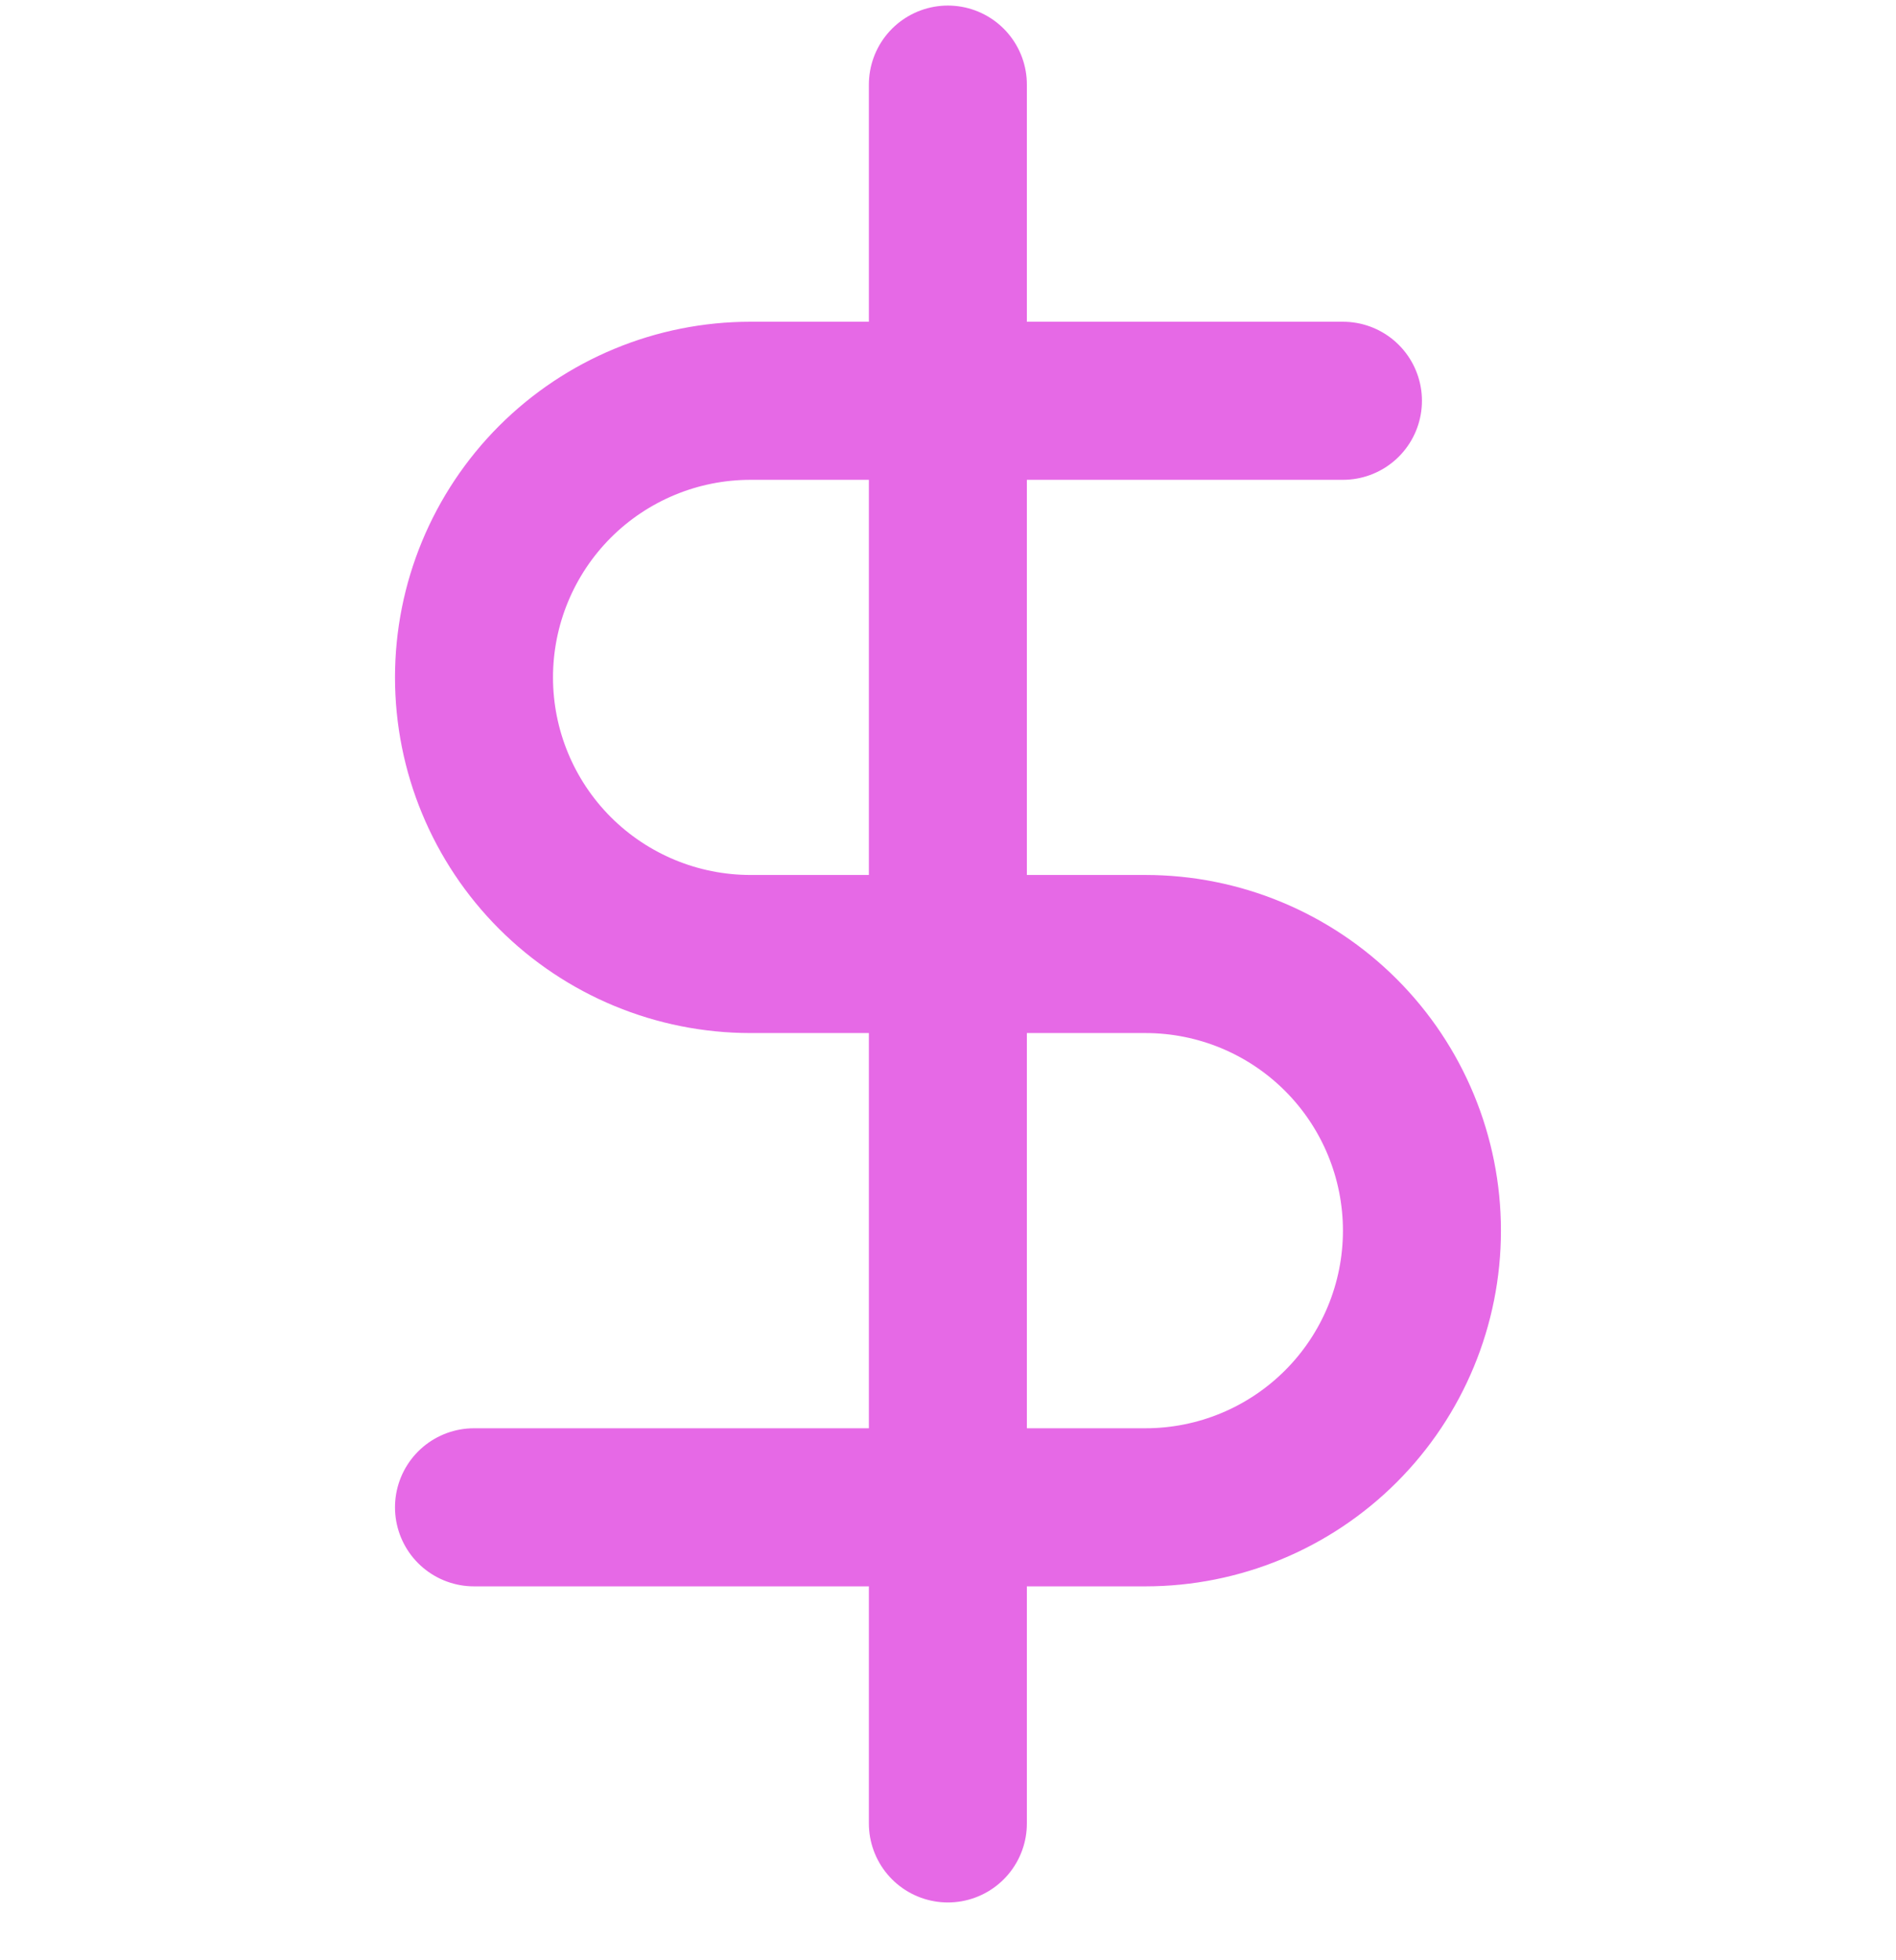 <?xml version="1.0" encoding="UTF-8"?>
<svg xmlns="http://www.w3.org/2000/svg" width="30" height="31" viewBox="0 0 30 31" fill="none">
  <path d="M14.998 1.338V28.836" stroke="#E669E6" stroke-width="2.5" stroke-linecap="round" stroke-linejoin="round"></path>
  <path d="M21.249 6.338H11.875C10.714 6.338 9.602 6.799 8.781 7.619C7.961 8.44 7.5 9.552 7.5 10.713C7.5 11.873 7.961 12.986 8.781 13.806C9.602 14.626 10.714 15.087 11.875 15.087H18.124C19.285 15.087 20.397 15.548 21.218 16.369C22.038 17.189 22.499 18.302 22.499 19.462C22.499 20.622 22.038 21.735 21.218 22.555C20.397 23.376 19.285 23.837 18.124 23.837H7.5" stroke="#E669E6" stroke-width="2.5" stroke-linecap="round" stroke-linejoin="round"></path>
</svg>
